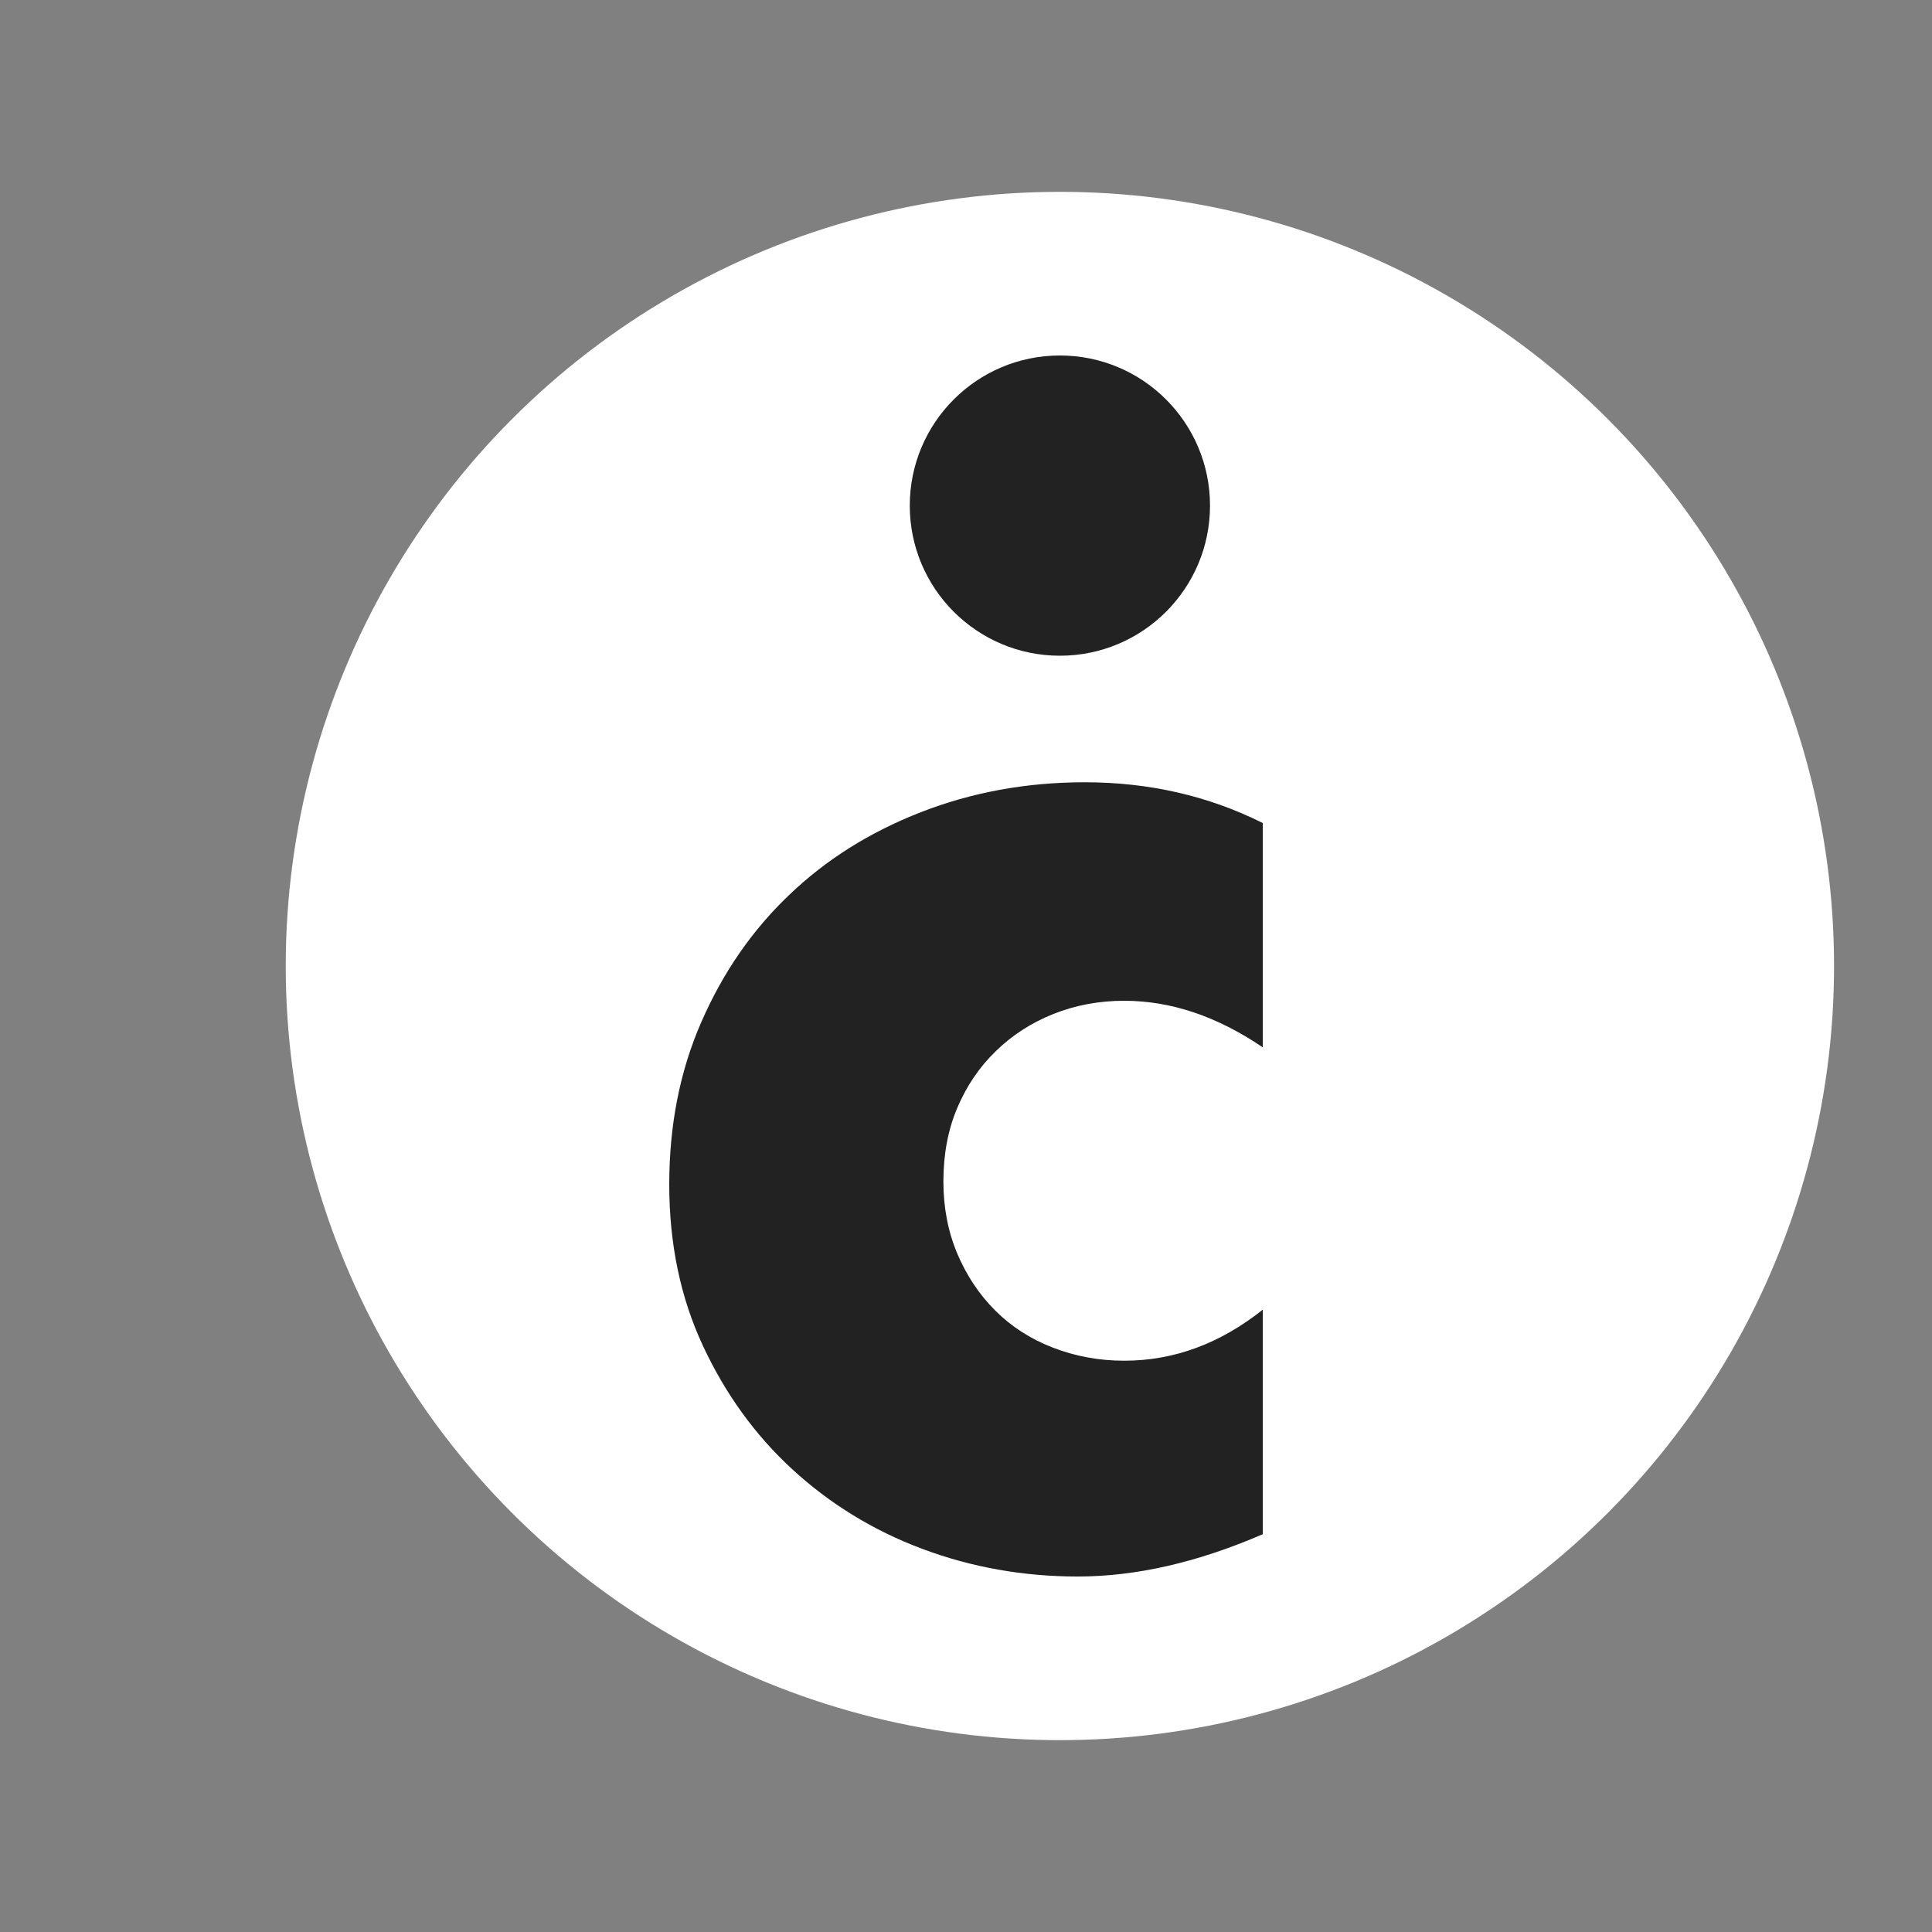 <?xml version="1.0" encoding="utf-8"?>
<!-- Generator: Adobe Illustrator 24.1.0, SVG Export Plug-In . SVG Version: 6.00 Build 0)  -->
<svg version="1.1" id="Livello_1" xmlns="http://www.w3.org/2000/svg" xmlns:xlink="http://www.w3.org/1999/xlink" x="0px" y="0px"
	 viewBox="0 0 1000 1000" style="enable-background:new 0 0 1000 1000;" xml:space="preserve">
<rect x="0" y="0" width="1000" height="1000" fill="#808080" stroke="none"/>
<style type="text/css">
	.st0{fill:#222222;}
</style>
<g>
	<g id="smart_logo_3_">
		<circle cx="548.6" cy="500.0" r="400.7" fill="white"/>
		<path class="st0" d="M653.6,542.1C629.9,526,606,518,581.9,518c-13.1,0-25.3,2.3-36.6,6.8c-11.3,4.5-21.3,10.9-29.8,19.2
			c-8.6,8.3-15.2,18.1-20,29.4c-4.8,11.3-7.2,24-7.2,38.1c0,13.6,2.4,26,7.2,37.4c4.8,11.3,11.3,21.1,19.6,29.4
			c8.3,8.3,18.2,14.7,29.8,19.2c11.6,4.5,23.9,6.8,37,6.8c25.7,0,49.5-8.8,71.7-26.4v116.2c-33.7,14.6-65.6,21.9-95.8,21.9
			c-28.2,0-55-4.8-80.4-14.3c-25.4-9.5-47.8-23.3-67.2-41.1c-19.4-17.8-34.8-39.2-46.4-64.1c-11.6-24.9-17.4-52.7-17.4-83.4
			c0-30.7,5.5-58.7,16.6-84.1c11.1-25.4,26.1-47.3,45.3-65.6c19.1-18.4,41.9-32.7,68.3-43c26.4-10.3,54.7-15.5,84.9-15.5
			c33.2,0,63.9,7,92.1,21.1V542.1z"/>
		<circle class="st0" cx="548.6" cy="261.7" r="77.7"/>
	</g>
</g>
</svg>
